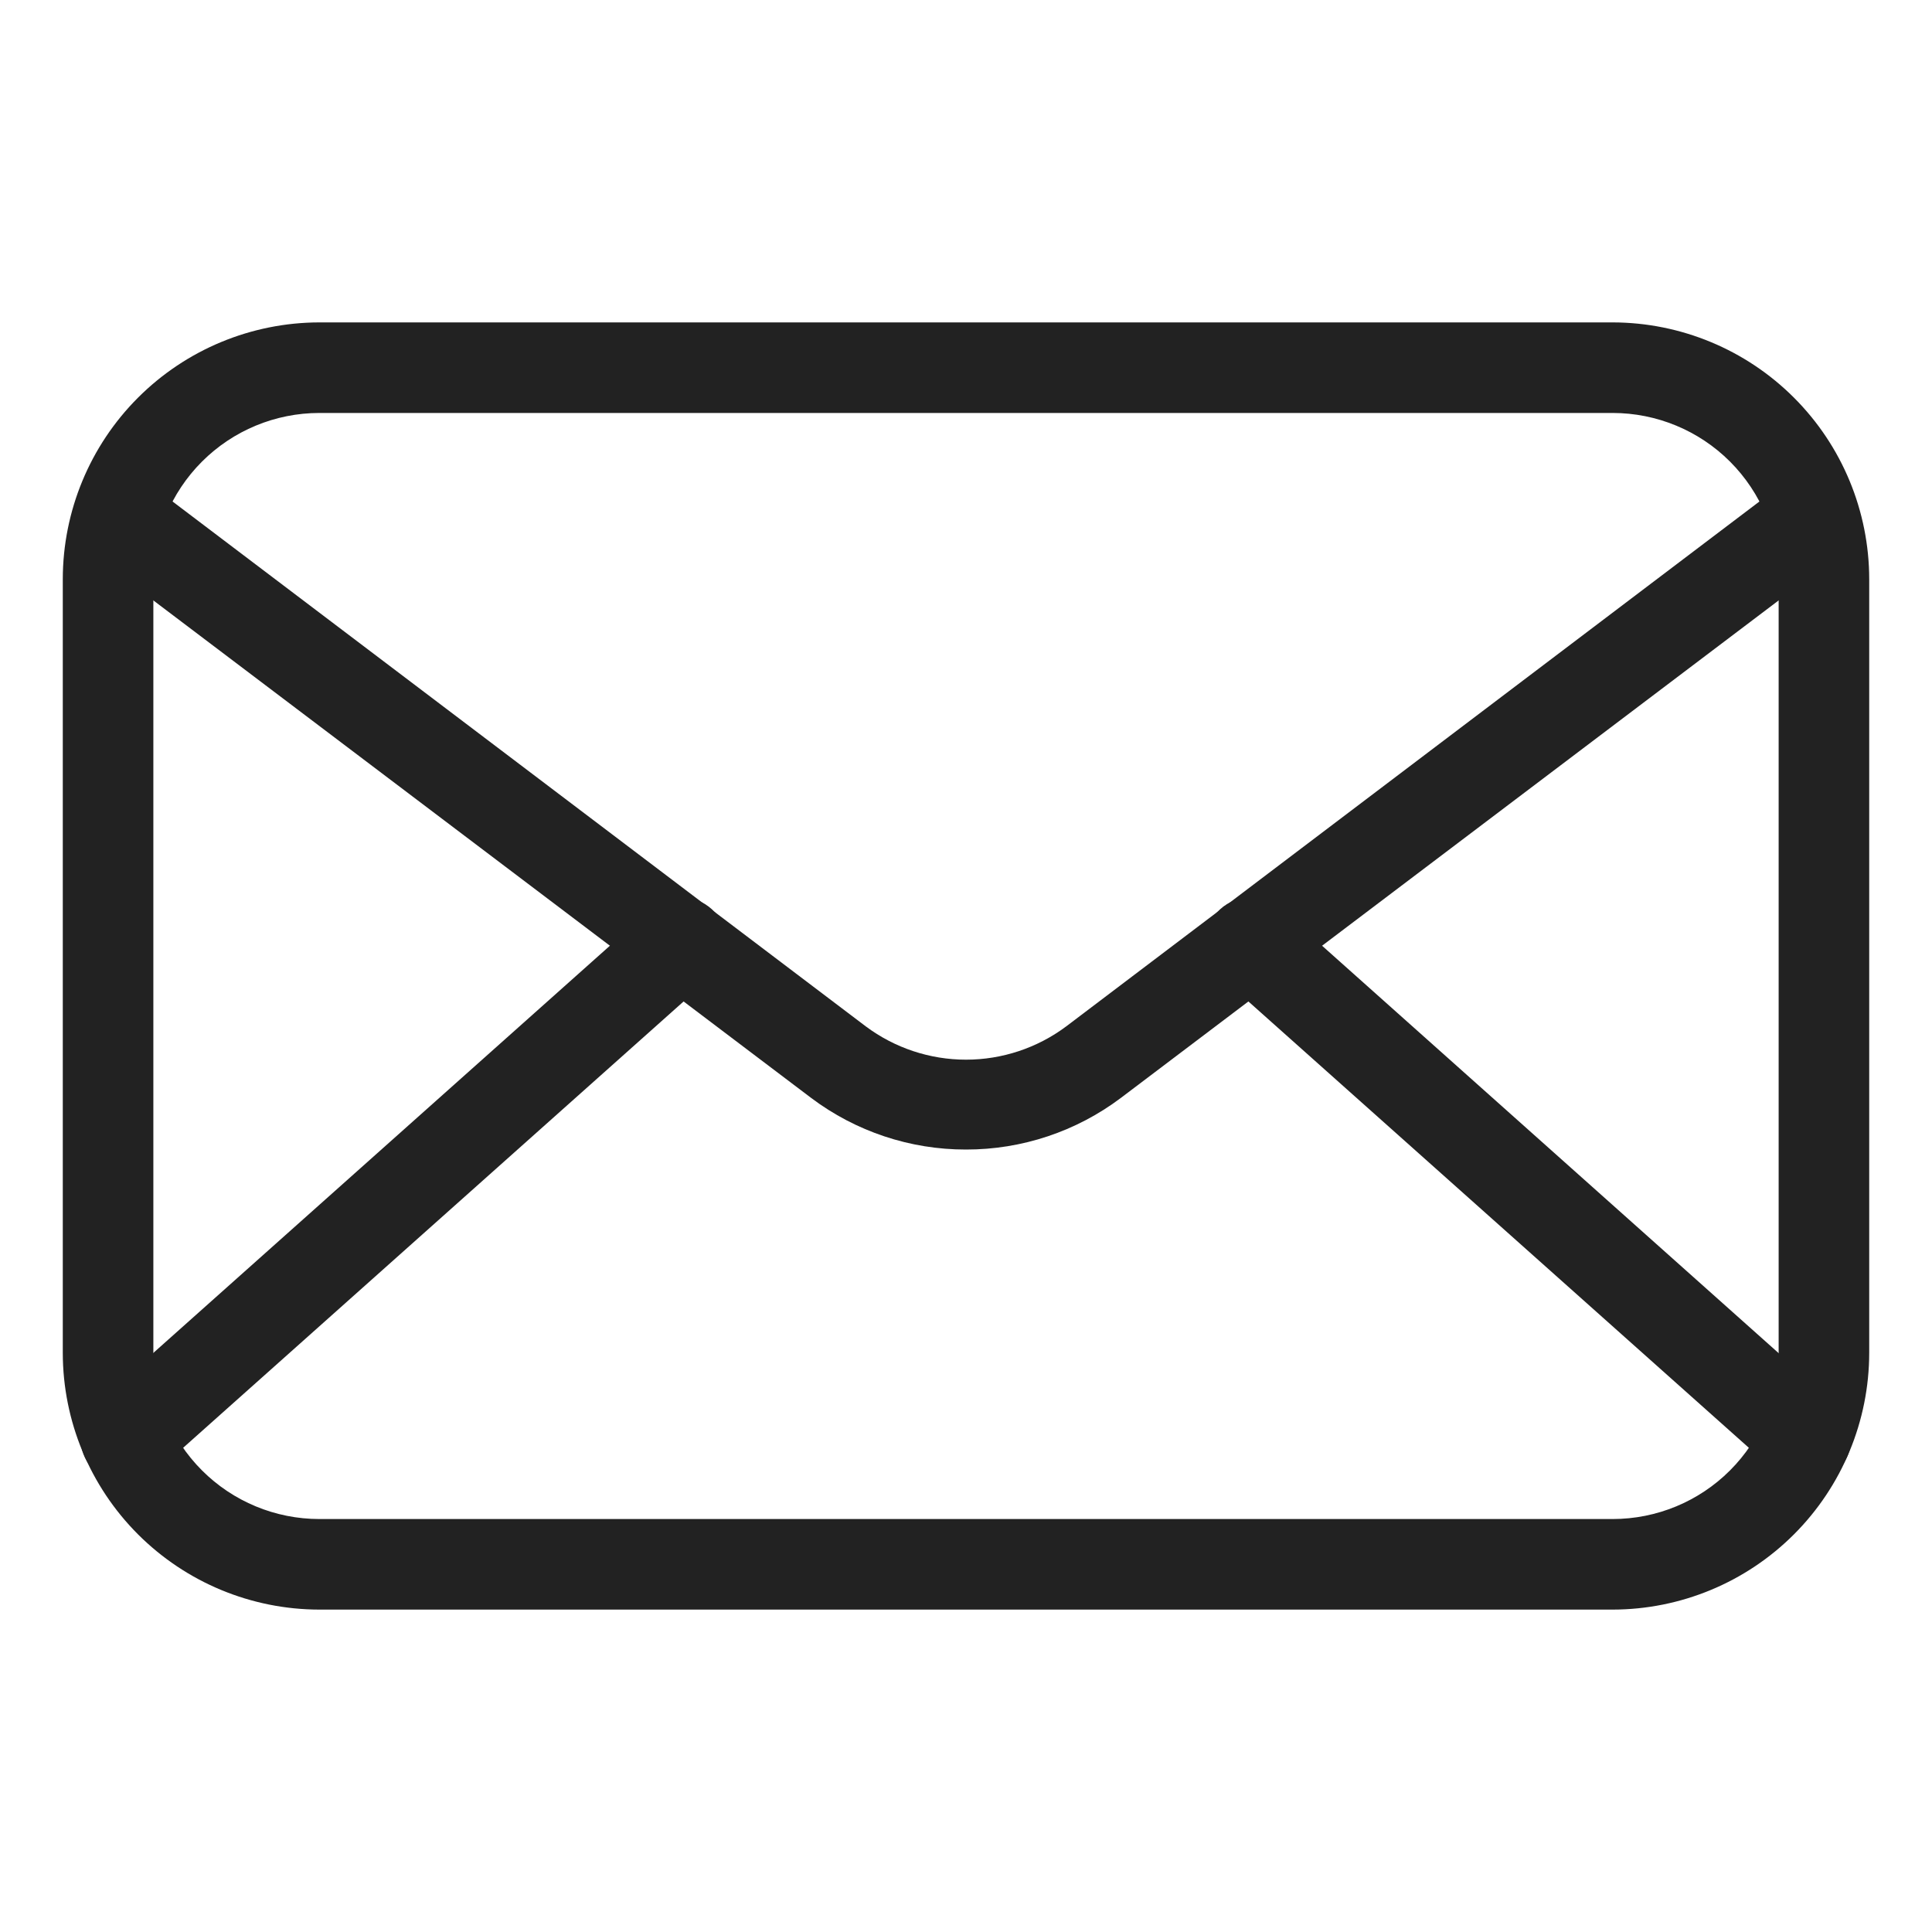 <svg width="64" height="64" viewBox="0 0 64 64" fill="none" xmlns="http://www.w3.org/2000/svg">
<path d="M53.42 53.32H10.58C8.326 53.318 6.166 52.421 4.572 50.828C2.979 49.234 2.083 47.074 2.08 44.82V19.18C2.083 16.927 2.979 14.766 4.572 13.173C6.166 11.579 8.326 10.683 10.58 10.68H53.42C55.673 10.683 57.834 11.579 59.427 13.173C61.021 14.766 61.917 16.927 61.92 19.18V44.82C61.917 47.074 61.021 49.234 59.427 50.828C57.834 52.421 55.673 53.318 53.42 53.32ZM10.58 13.68C9.121 13.68 7.722 14.26 6.691 15.291C5.659 16.323 5.08 17.721 5.08 19.18V44.82C5.08 46.279 5.659 47.678 6.691 48.709C7.722 49.741 9.121 50.32 10.58 50.32H53.42C54.879 50.32 56.278 49.741 57.309 48.709C58.34 47.678 58.92 46.279 58.92 44.82V19.18C58.92 17.721 58.34 16.323 57.309 15.291C56.278 14.26 54.879 13.68 53.42 13.68H10.58Z" fill="#222222"/>
<path d="M32 38.08C30.15 38.083 28.349 37.483 26.87 36.37L3.52 18.71C3.355 18.594 3.215 18.447 3.109 18.276C3.002 18.104 2.931 17.914 2.9 17.715C2.869 17.515 2.878 17.312 2.927 17.116C2.976 16.921 3.064 16.738 3.186 16.577C3.308 16.416 3.46 16.282 3.635 16.181C3.81 16.081 4.003 16.017 4.203 15.993C4.404 15.969 4.606 15.986 4.8 16.042C4.994 16.098 5.174 16.193 5.33 16.32L28.68 34C29.639 34.716 30.803 35.103 32 35.103C33.197 35.103 34.361 34.716 35.32 34L58.67 16.32C58.826 16.193 59.006 16.098 59.2 16.042C59.394 15.986 59.596 15.969 59.797 15.993C59.997 16.017 60.19 16.081 60.365 16.181C60.54 16.282 60.692 16.416 60.814 16.577C60.936 16.738 61.024 16.921 61.073 17.116C61.122 17.312 61.131 17.515 61.1 17.715C61.069 17.914 60.998 18.104 60.892 18.276C60.785 18.447 60.645 18.594 60.48 18.71L37.13 36.37C35.651 37.483 33.85 38.083 32 38.08Z" fill="#222222"/>
<path d="M4.17 49.14C3.866 49.14 3.569 49.048 3.318 48.876C3.067 48.704 2.875 48.459 2.766 48.175C2.658 47.891 2.638 47.58 2.711 47.285C2.783 46.989 2.943 46.722 3.17 46.52L21.57 30.11C21.867 29.845 22.257 29.708 22.655 29.731C23.052 29.753 23.425 29.933 23.69 30.23C23.955 30.527 24.092 30.917 24.069 31.315C24.047 31.712 23.867 32.085 23.57 32.35L5.17 48.76C4.897 49.009 4.539 49.144 4.17 49.14ZM59.83 49.14C59.461 49.144 59.103 49.009 58.83 48.76L40.43 32.35C40.133 32.085 39.953 31.712 39.931 31.315C39.908 30.917 40.045 30.527 40.31 30.23C40.575 29.933 40.948 29.753 41.345 29.731C41.743 29.708 42.133 29.845 42.43 30.11L60.82 46.52C61.047 46.722 61.208 46.989 61.279 47.285C61.352 47.58 61.332 47.891 61.224 48.175C61.115 48.459 60.923 48.704 60.672 48.876C60.422 49.048 60.124 49.14 59.82 49.14H59.83Z" fill="#222222"/>
</svg>
